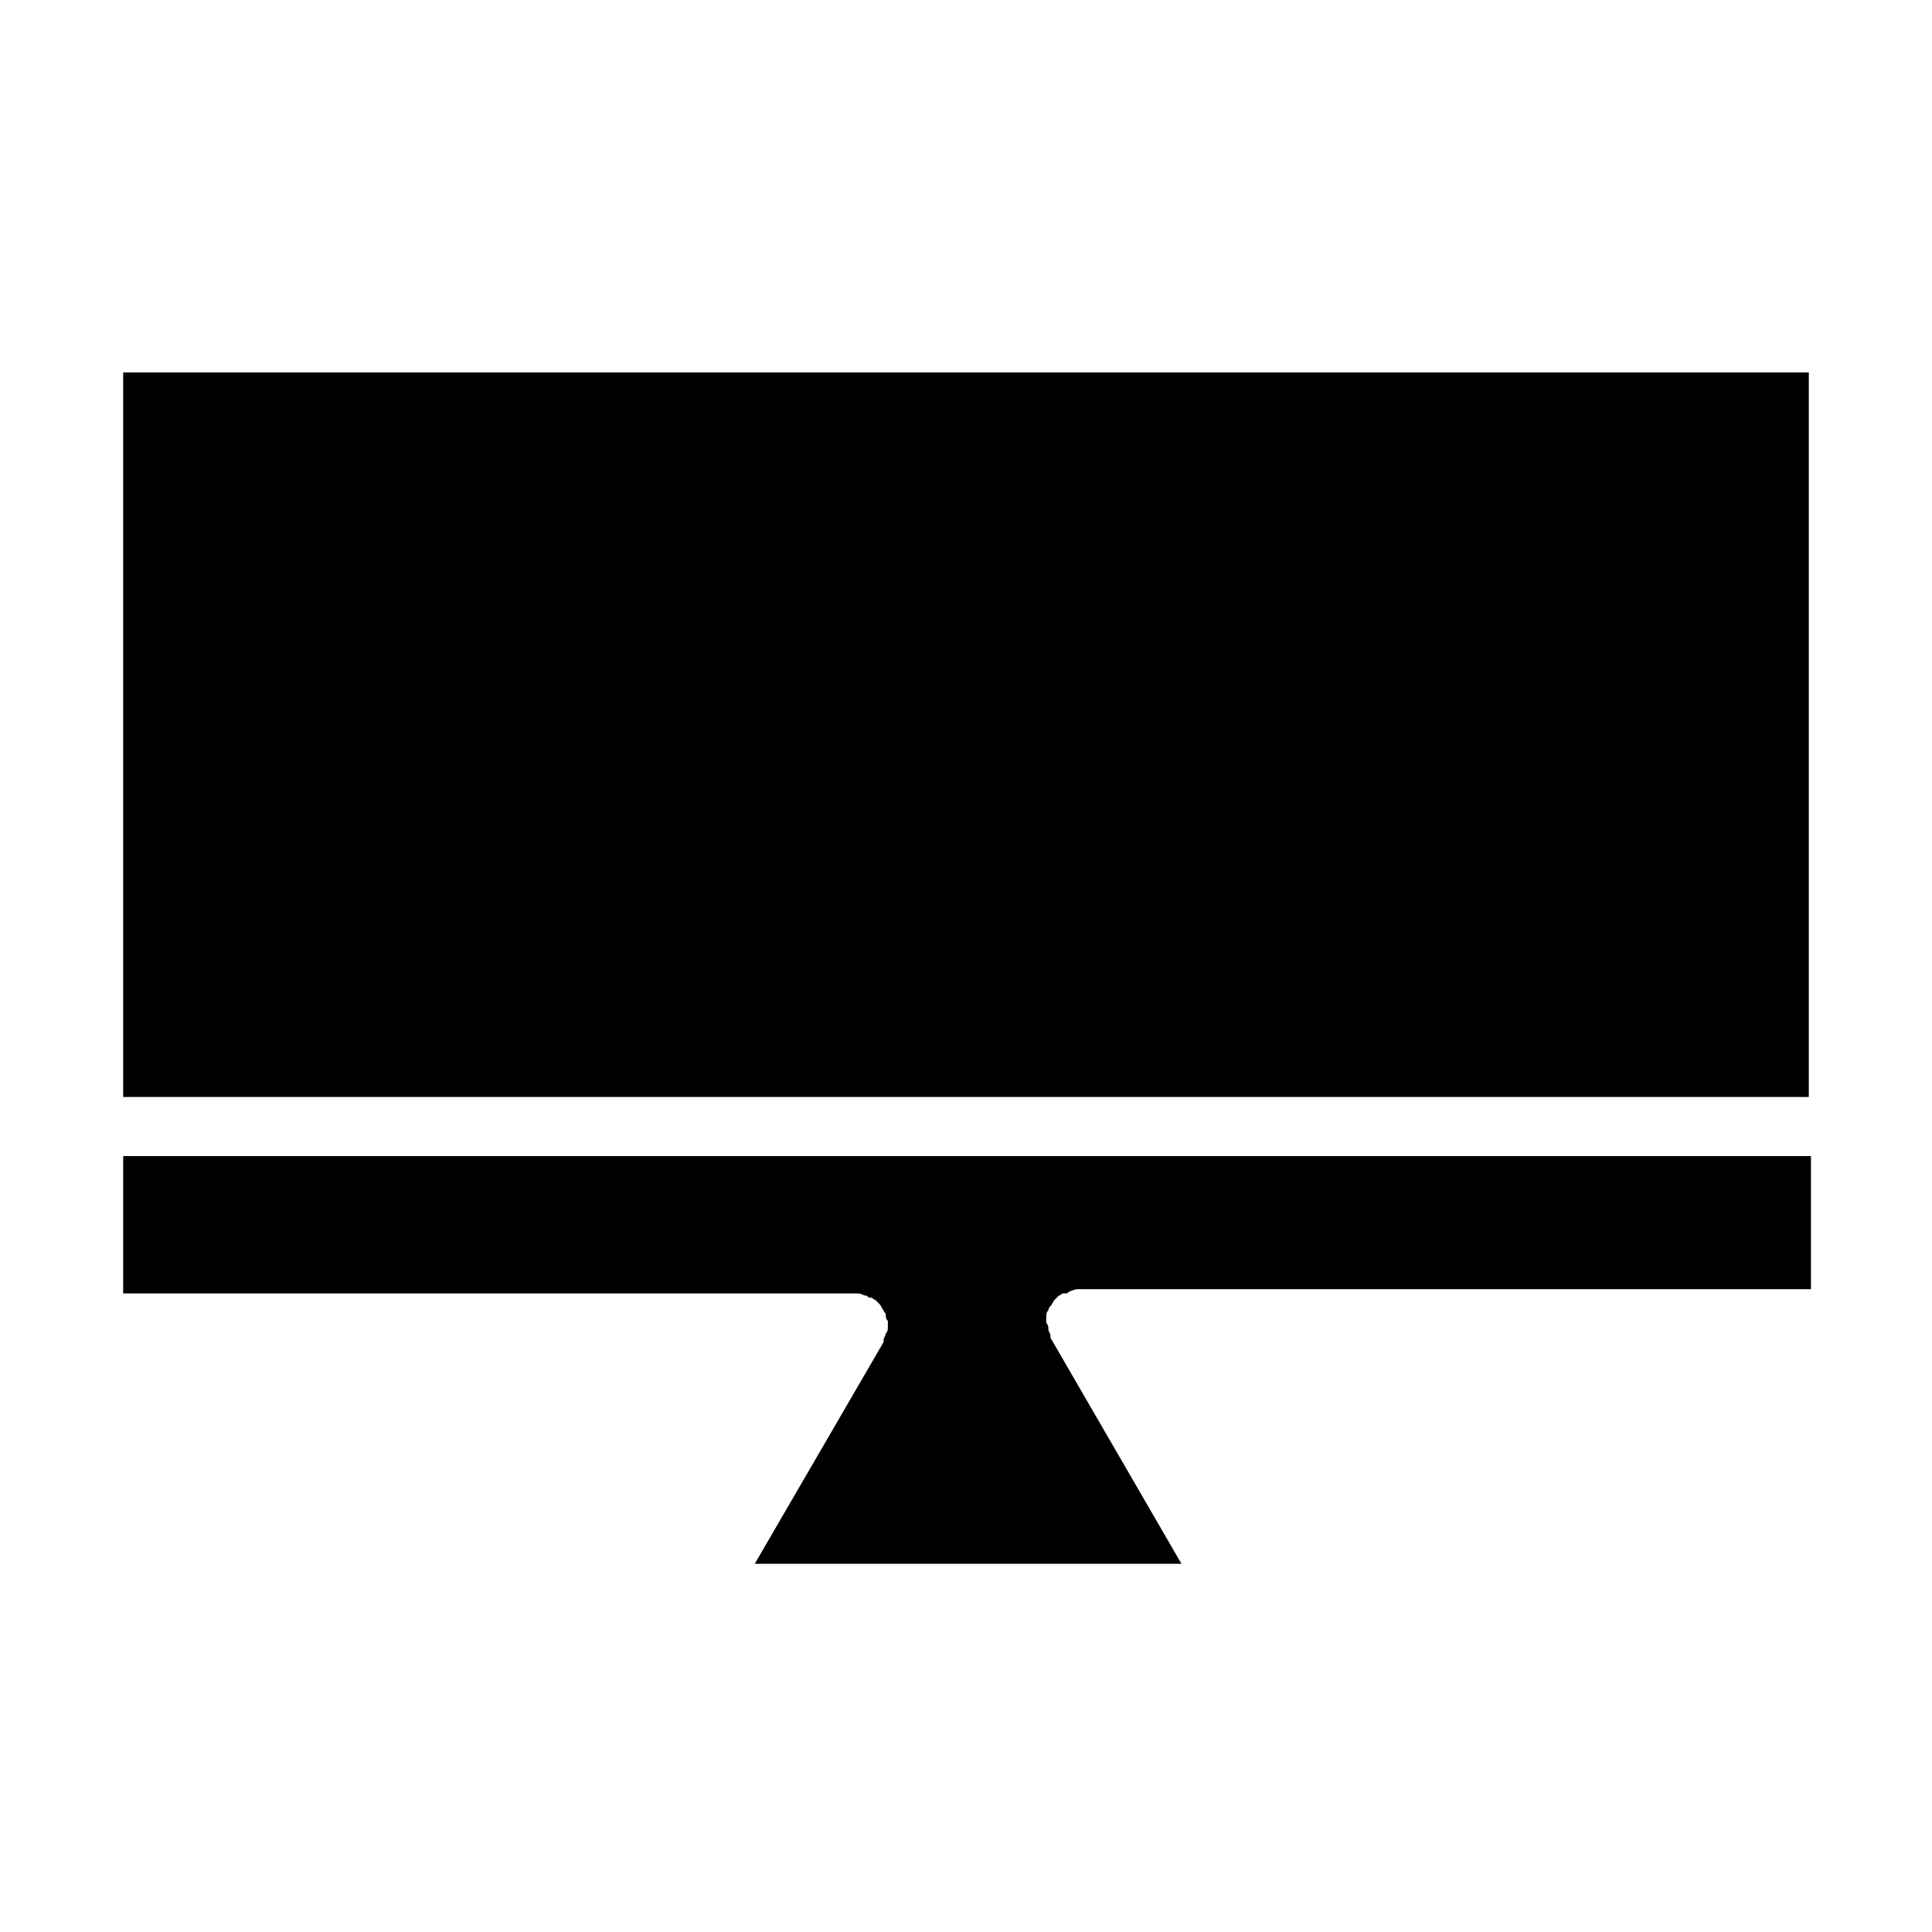 <?xml version="1.0" encoding="UTF-8"?>
<!-- Uploaded to: ICON Repo, www.svgrepo.com, Generator: ICON Repo Mixer Tools -->
<svg fill="#000000" width="800px" height="800px" version="1.1" viewBox="144 144 512 512" xmlns="http://www.w3.org/2000/svg">
 <g>
  <path d="m176.64 451.5v35.266h193.69 0.559c0.559 0 1.121 0 2.238 0.559 0.559 0 0.559 0 1.121 0.559h0.559c0.559 0 0.559 0.559 1.121 0.559 0.559 0.559 0.559 0.559 1.121 1.121 0.559 0.559 0.559 1.121 1.121 1.68 0 0.559 0.559 0.559 0.559 1.121 0 0.559 0 1.121 0.559 1.68v1.121 0.559c0 0.559 0 1.121-0.559 1.68 0 0.559-0.559 1.121-0.559 1.68v0.559l-34.148 58.777h113.08l-34.711-59.898v-0.559c0-0.559-0.559-1.121-0.559-1.68s0-1.121-0.559-1.68v-0.559-1.121c0-0.559 0-1.121 0.559-1.68 0-0.559 0.559-1.121 0.559-1.121 0.559-0.559 0.559-1.121 1.121-1.68 0.559-0.559 0.559-0.559 1.121-1.121 0.559 0 0.559-0.559 1.121-0.559h0.559c0.559 0 0.559 0 1.121-0.559 0.559 0 1.121-0.559 2.238-0.559h0.559 193.69v-35.266h-447.27z"/>
  <path d="m176.64 242.7h446.71v192.01h-446.71z"/>
 </g>
</svg>
